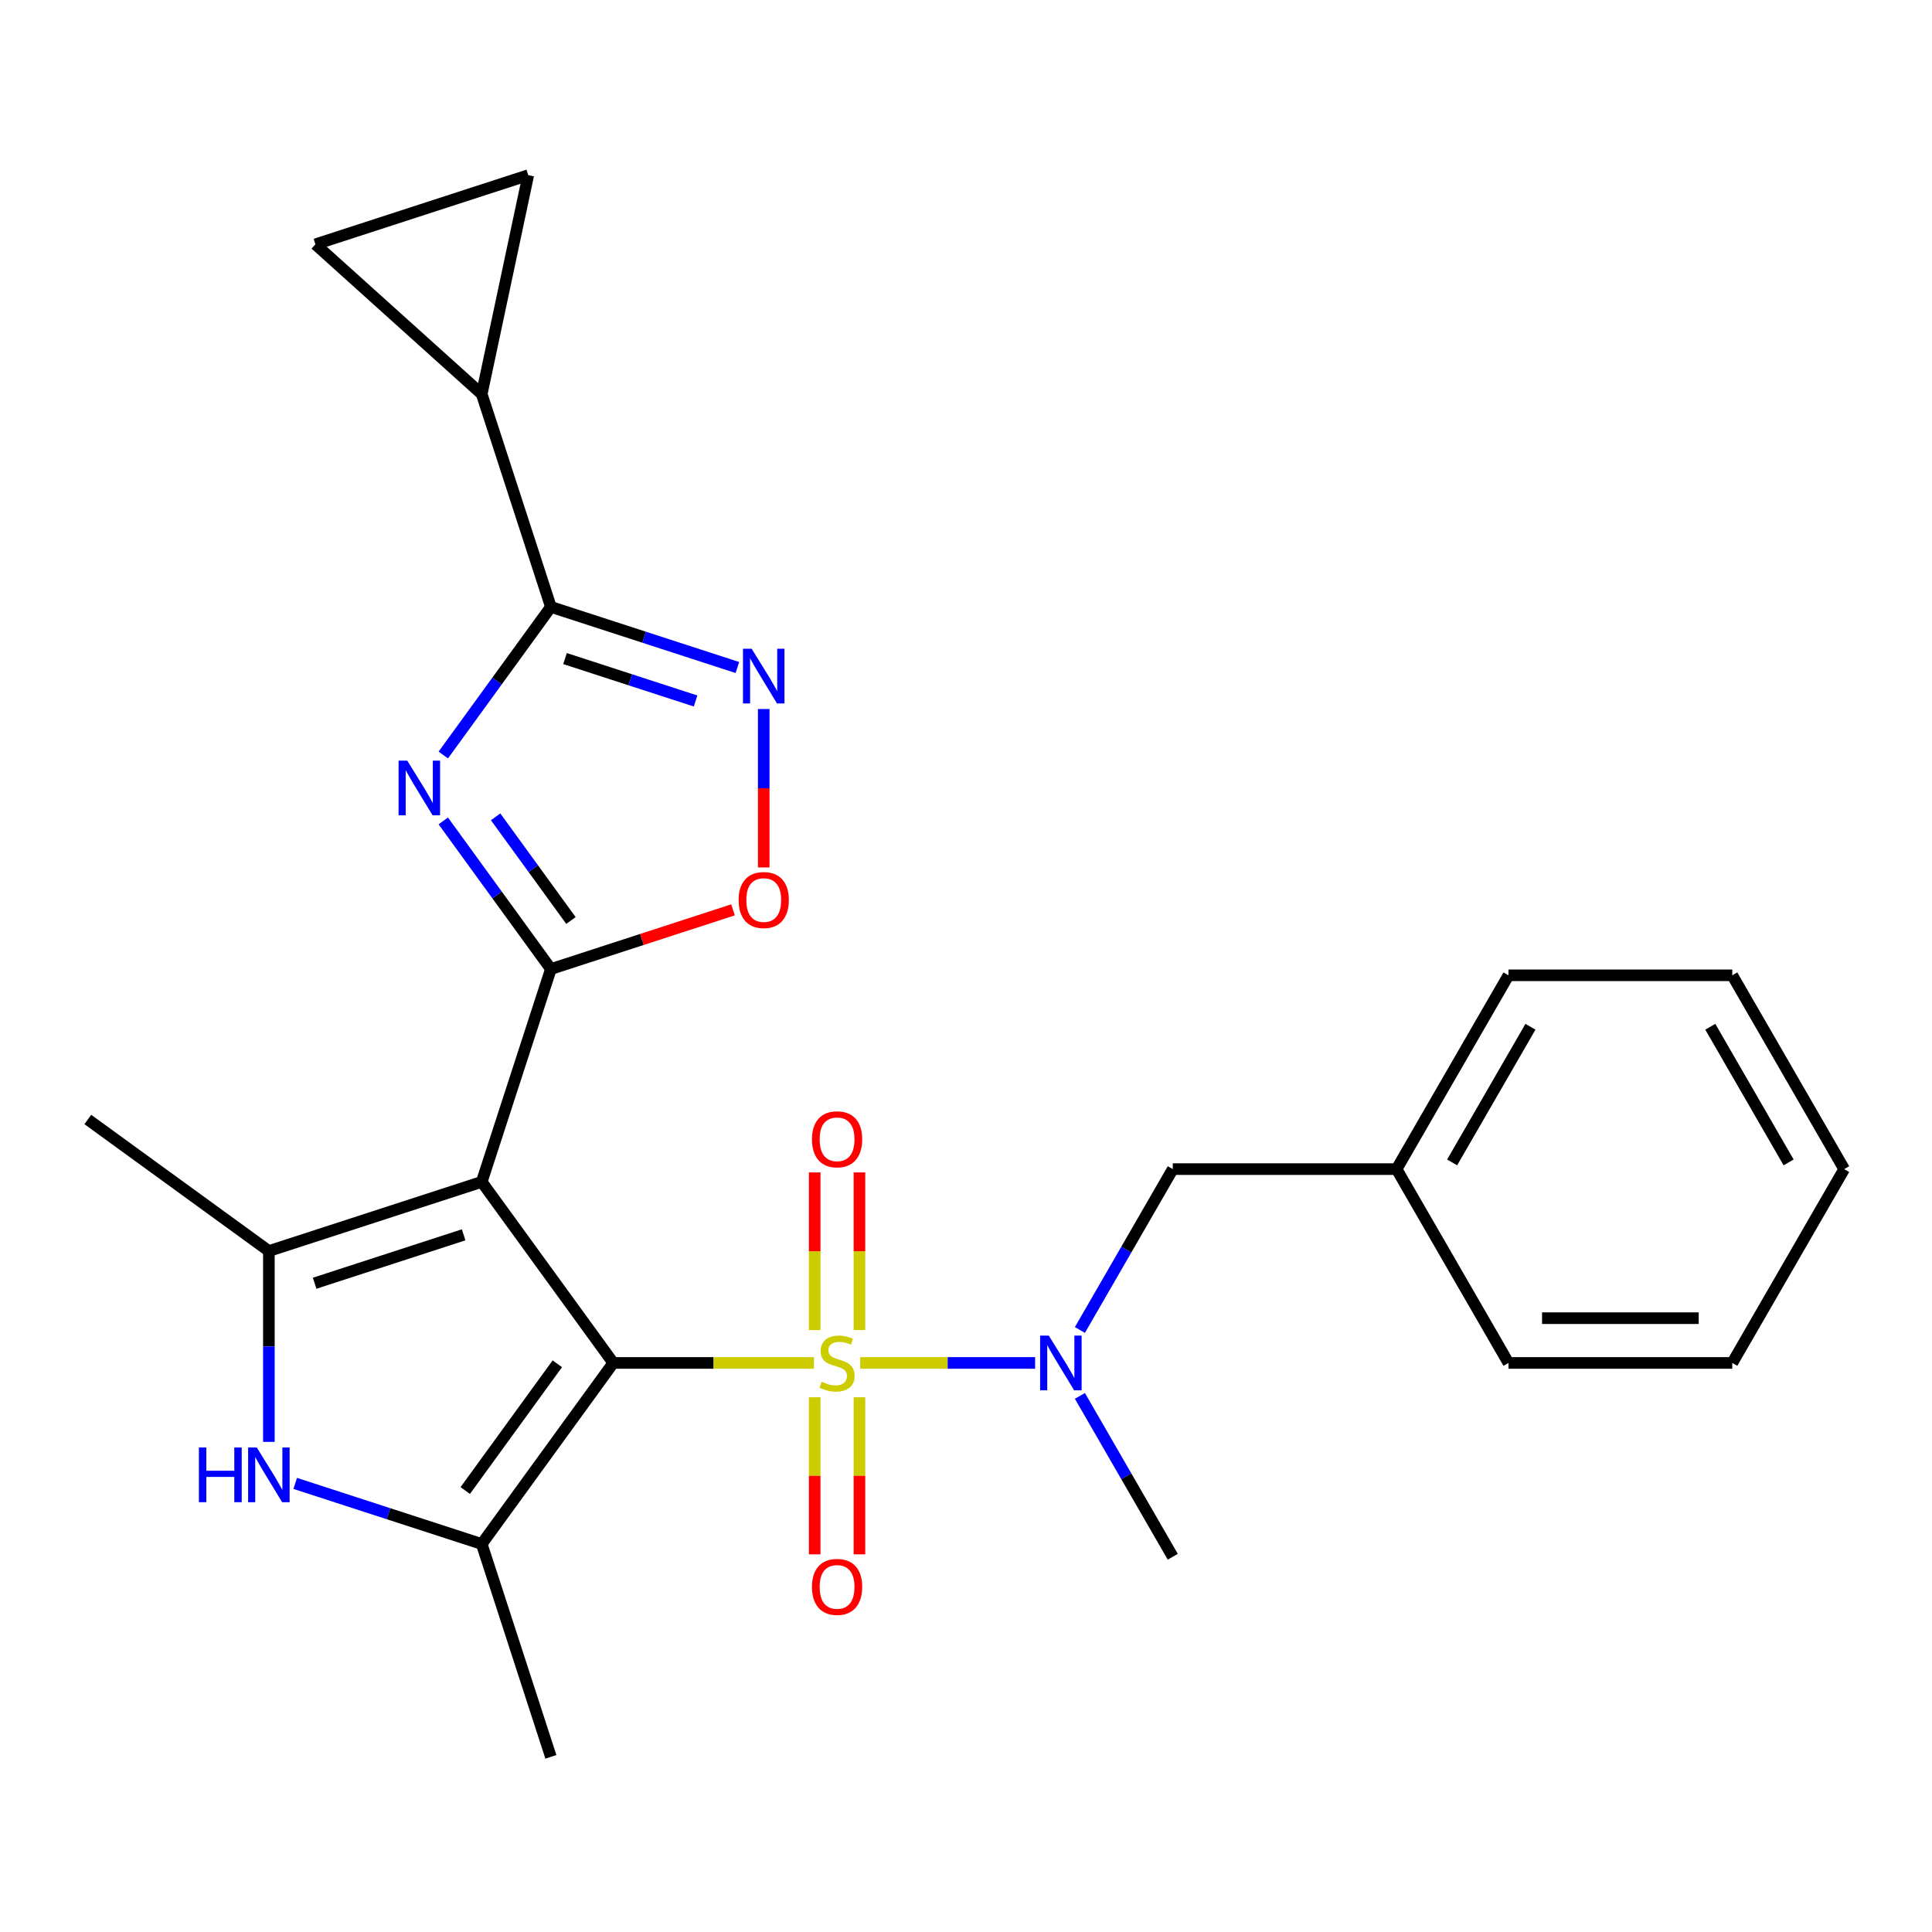 <?xml version='1.0' encoding='iso-8859-1'?>
<svg version='1.1' baseProfile='full'
              xmlns='http://www.w3.org/2000/svg'
                      xmlns:rdkit='http://www.rdkit.org/xml'
                      xmlns:xlink='http://www.w3.org/1999/xlink'
                  xml:space='preserve'
width='1000px' height='1000px' viewBox='0 0 1000 1000'>
<!-- END OF HEADER -->
<rect style='opacity:1.0;fill:#FFFFFF;stroke:none' width='1000' height='1000' x='0' y='0'> </rect>
<path class='bond-0' d='M 317.429,705.455 L 369.361,705.455' style='fill:none;fill-rule:evenodd;stroke:#000000;stroke-width:6px;stroke-linecap:butt;stroke-linejoin:miter;stroke-opacity:1' />
<path class='bond-0' d='M 369.361,705.455 L 421.292,705.455' style='fill:none;fill-rule:evenodd;stroke:#CCCC00;stroke-width:6px;stroke-linecap:butt;stroke-linejoin:miter;stroke-opacity:1' />
<path class='bond-1' d='M 317.429,705.455 L 249.34,611.739' style='fill:none;fill-rule:evenodd;stroke:#000000;stroke-width:6px;stroke-linecap:butt;stroke-linejoin:miter;stroke-opacity:1' />
<path class='bond-4' d='M 317.429,705.455 L 249.34,799.171' style='fill:none;fill-rule:evenodd;stroke:#000000;stroke-width:6px;stroke-linecap:butt;stroke-linejoin:miter;stroke-opacity:1' />
<path class='bond-4' d='M 288.472,705.895 L 240.81,771.496' style='fill:none;fill-rule:evenodd;stroke:#000000;stroke-width:6px;stroke-linecap:butt;stroke-linejoin:miter;stroke-opacity:1' />
<path class='bond-10' d='M 445.244,705.455 L 490.508,705.455' style='fill:none;fill-rule:evenodd;stroke:#CCCC00;stroke-width:6px;stroke-linecap:butt;stroke-linejoin:miter;stroke-opacity:1' />
<path class='bond-10' d='M 490.508,705.455 L 535.771,705.455' style='fill:none;fill-rule:evenodd;stroke:#0000FF;stroke-width:6px;stroke-linecap:butt;stroke-linejoin:miter;stroke-opacity:1' />
<path class='bond-14' d='M 444.852,688.439 L 444.852,647.643' style='fill:none;fill-rule:evenodd;stroke:#CCCC00;stroke-width:6px;stroke-linecap:butt;stroke-linejoin:miter;stroke-opacity:1' />
<path class='bond-14' d='M 444.852,647.643 L 444.852,606.846' style='fill:none;fill-rule:evenodd;stroke:#FF0000;stroke-width:6px;stroke-linecap:butt;stroke-linejoin:miter;stroke-opacity:1' />
<path class='bond-14' d='M 421.684,688.439 L 421.684,647.643' style='fill:none;fill-rule:evenodd;stroke:#CCCC00;stroke-width:6px;stroke-linecap:butt;stroke-linejoin:miter;stroke-opacity:1' />
<path class='bond-14' d='M 421.684,647.643 L 421.684,606.846' style='fill:none;fill-rule:evenodd;stroke:#FF0000;stroke-width:6px;stroke-linecap:butt;stroke-linejoin:miter;stroke-opacity:1' />
<path class='bond-15' d='M 421.684,723.231 L 421.684,763.877' style='fill:none;fill-rule:evenodd;stroke:#CCCC00;stroke-width:6px;stroke-linecap:butt;stroke-linejoin:miter;stroke-opacity:1' />
<path class='bond-15' d='M 421.684,763.877 L 421.684,804.523' style='fill:none;fill-rule:evenodd;stroke:#FF0000;stroke-width:6px;stroke-linecap:butt;stroke-linejoin:miter;stroke-opacity:1' />
<path class='bond-15' d='M 444.852,723.231 L 444.852,763.877' style='fill:none;fill-rule:evenodd;stroke:#CCCC00;stroke-width:6px;stroke-linecap:butt;stroke-linejoin:miter;stroke-opacity:1' />
<path class='bond-15' d='M 444.852,763.877 L 444.852,804.523' style='fill:none;fill-rule:evenodd;stroke:#FF0000;stroke-width:6px;stroke-linecap:butt;stroke-linejoin:miter;stroke-opacity:1' />
<path class='bond-2' d='M 249.34,611.739 L 285.137,501.569' style='fill:none;fill-rule:evenodd;stroke:#000000;stroke-width:6px;stroke-linecap:butt;stroke-linejoin:miter;stroke-opacity:1' />
<path class='bond-5' d='M 249.34,611.739 L 139.171,647.535' style='fill:none;fill-rule:evenodd;stroke:#000000;stroke-width:6px;stroke-linecap:butt;stroke-linejoin:miter;stroke-opacity:1' />
<path class='bond-5' d='M 239.974,639.142 L 162.855,664.2' style='fill:none;fill-rule:evenodd;stroke:#000000;stroke-width:6px;stroke-linecap:butt;stroke-linejoin:miter;stroke-opacity:1' />
<path class='bond-3' d='M 285.137,501.569 L 257.288,463.239' style='fill:none;fill-rule:evenodd;stroke:#000000;stroke-width:6px;stroke-linecap:butt;stroke-linejoin:miter;stroke-opacity:1' />
<path class='bond-3' d='M 257.288,463.239 L 229.44,424.909' style='fill:none;fill-rule:evenodd;stroke:#0000FF;stroke-width:6px;stroke-linecap:butt;stroke-linejoin:miter;stroke-opacity:1' />
<path class='bond-3' d='M 295.525,476.452 L 276.031,449.621' style='fill:none;fill-rule:evenodd;stroke:#000000;stroke-width:6px;stroke-linecap:butt;stroke-linejoin:miter;stroke-opacity:1' />
<path class='bond-3' d='M 276.031,449.621 L 256.538,422.79' style='fill:none;fill-rule:evenodd;stroke:#0000FF;stroke-width:6px;stroke-linecap:butt;stroke-linejoin:miter;stroke-opacity:1' />
<path class='bond-9' d='M 285.137,501.569 L 332.274,486.253' style='fill:none;fill-rule:evenodd;stroke:#000000;stroke-width:6px;stroke-linecap:butt;stroke-linejoin:miter;stroke-opacity:1' />
<path class='bond-9' d='M 332.274,486.253 L 379.41,470.938' style='fill:none;fill-rule:evenodd;stroke:#FF0000;stroke-width:6px;stroke-linecap:butt;stroke-linejoin:miter;stroke-opacity:1' />
<path class='bond-6' d='M 229.44,390.797 L 257.288,352.467' style='fill:none;fill-rule:evenodd;stroke:#0000FF;stroke-width:6px;stroke-linecap:butt;stroke-linejoin:miter;stroke-opacity:1' />
<path class='bond-6' d='M 257.288,352.467 L 285.137,314.137' style='fill:none;fill-rule:evenodd;stroke:#000000;stroke-width:6px;stroke-linecap:butt;stroke-linejoin:miter;stroke-opacity:1' />
<path class='bond-7' d='M 249.34,799.171 L 201.073,783.488' style='fill:none;fill-rule:evenodd;stroke:#000000;stroke-width:6px;stroke-linecap:butt;stroke-linejoin:miter;stroke-opacity:1' />
<path class='bond-7' d='M 201.073,783.488 L 152.807,767.805' style='fill:none;fill-rule:evenodd;stroke:#0000FF;stroke-width:6px;stroke-linecap:butt;stroke-linejoin:miter;stroke-opacity:1' />
<path class='bond-17' d='M 249.34,799.171 L 285.137,909.341' style='fill:none;fill-rule:evenodd;stroke:#000000;stroke-width:6px;stroke-linecap:butt;stroke-linejoin:miter;stroke-opacity:1' />
<path class='bond-18' d='M 139.171,647.535 L 45.455,579.447' style='fill:none;fill-rule:evenodd;stroke:#000000;stroke-width:6px;stroke-linecap:butt;stroke-linejoin:miter;stroke-opacity:1' />
<path class='bond-26' d='M 139.171,647.535 L 139.171,696.927' style='fill:none;fill-rule:evenodd;stroke:#000000;stroke-width:6px;stroke-linecap:butt;stroke-linejoin:miter;stroke-opacity:1' />
<path class='bond-26' d='M 139.171,696.927 L 139.171,746.319' style='fill:none;fill-rule:evenodd;stroke:#0000FF;stroke-width:6px;stroke-linecap:butt;stroke-linejoin:miter;stroke-opacity:1' />
<path class='bond-11' d='M 285.137,314.137 L 249.34,203.967' style='fill:none;fill-rule:evenodd;stroke:#000000;stroke-width:6px;stroke-linecap:butt;stroke-linejoin:miter;stroke-opacity:1' />
<path class='bond-27' d='M 285.137,314.137 L 333.404,329.82' style='fill:none;fill-rule:evenodd;stroke:#000000;stroke-width:6px;stroke-linecap:butt;stroke-linejoin:miter;stroke-opacity:1' />
<path class='bond-27' d='M 333.404,329.82 L 381.67,345.503' style='fill:none;fill-rule:evenodd;stroke:#0000FF;stroke-width:6px;stroke-linecap:butt;stroke-linejoin:miter;stroke-opacity:1' />
<path class='bond-27' d='M 292.457,340.876 L 326.244,351.854' style='fill:none;fill-rule:evenodd;stroke:#000000;stroke-width:6px;stroke-linecap:butt;stroke-linejoin:miter;stroke-opacity:1' />
<path class='bond-27' d='M 326.244,351.854 L 360.031,362.832' style='fill:none;fill-rule:evenodd;stroke:#0000FF;stroke-width:6px;stroke-linecap:butt;stroke-linejoin:miter;stroke-opacity:1' />
<path class='bond-8' d='M 395.306,366.989 L 395.306,407.986' style='fill:none;fill-rule:evenodd;stroke:#0000FF;stroke-width:6px;stroke-linecap:butt;stroke-linejoin:miter;stroke-opacity:1' />
<path class='bond-8' d='M 395.306,407.986 L 395.306,448.983' style='fill:none;fill-rule:evenodd;stroke:#FF0000;stroke-width:6px;stroke-linecap:butt;stroke-linejoin:miter;stroke-opacity:1' />
<path class='bond-16' d='M 558.955,688.399 L 582.991,646.767' style='fill:none;fill-rule:evenodd;stroke:#0000FF;stroke-width:6px;stroke-linecap:butt;stroke-linejoin:miter;stroke-opacity:1' />
<path class='bond-16' d='M 582.991,646.767 L 607.027,605.135' style='fill:none;fill-rule:evenodd;stroke:#000000;stroke-width:6px;stroke-linecap:butt;stroke-linejoin:miter;stroke-opacity:1' />
<path class='bond-20' d='M 558.955,722.511 L 582.991,764.143' style='fill:none;fill-rule:evenodd;stroke:#0000FF;stroke-width:6px;stroke-linecap:butt;stroke-linejoin:miter;stroke-opacity:1' />
<path class='bond-20' d='M 582.991,764.143 L 607.027,805.775' style='fill:none;fill-rule:evenodd;stroke:#000000;stroke-width:6px;stroke-linecap:butt;stroke-linejoin:miter;stroke-opacity:1' />
<path class='bond-12' d='M 249.34,203.967 L 163.255,126.456' style='fill:none;fill-rule:evenodd;stroke:#000000;stroke-width:6px;stroke-linecap:butt;stroke-linejoin:miter;stroke-opacity:1' />
<path class='bond-13' d='M 249.34,203.967 L 273.425,90.659' style='fill:none;fill-rule:evenodd;stroke:#000000;stroke-width:6px;stroke-linecap:butt;stroke-linejoin:miter;stroke-opacity:1' />
<path class='bond-28' d='M 163.255,126.456 L 273.425,90.659' style='fill:none;fill-rule:evenodd;stroke:#000000;stroke-width:6px;stroke-linecap:butt;stroke-linejoin:miter;stroke-opacity:1' />
<path class='bond-19' d='M 607.027,605.135 L 722.867,605.135' style='fill:none;fill-rule:evenodd;stroke:#000000;stroke-width:6px;stroke-linecap:butt;stroke-linejoin:miter;stroke-opacity:1' />
<path class='bond-21' d='M 722.867,605.135 L 780.786,504.815' style='fill:none;fill-rule:evenodd;stroke:#000000;stroke-width:6px;stroke-linecap:butt;stroke-linejoin:miter;stroke-opacity:1' />
<path class='bond-21' d='M 751.619,601.671 L 792.162,531.447' style='fill:none;fill-rule:evenodd;stroke:#000000;stroke-width:6px;stroke-linecap:butt;stroke-linejoin:miter;stroke-opacity:1' />
<path class='bond-22' d='M 722.867,605.135 L 780.786,705.455' style='fill:none;fill-rule:evenodd;stroke:#000000;stroke-width:6px;stroke-linecap:butt;stroke-linejoin:miter;stroke-opacity:1' />
<path class='bond-24' d='M 780.786,504.815 L 896.626,504.815' style='fill:none;fill-rule:evenodd;stroke:#000000;stroke-width:6px;stroke-linecap:butt;stroke-linejoin:miter;stroke-opacity:1' />
<path class='bond-23' d='M 780.786,705.455 L 896.626,705.455' style='fill:none;fill-rule:evenodd;stroke:#000000;stroke-width:6px;stroke-linecap:butt;stroke-linejoin:miter;stroke-opacity:1' />
<path class='bond-23' d='M 798.162,682.287 L 879.25,682.287' style='fill:none;fill-rule:evenodd;stroke:#000000;stroke-width:6px;stroke-linecap:butt;stroke-linejoin:miter;stroke-opacity:1' />
<path class='bond-25' d='M 896.626,705.455 L 954.545,605.135' style='fill:none;fill-rule:evenodd;stroke:#000000;stroke-width:6px;stroke-linecap:butt;stroke-linejoin:miter;stroke-opacity:1' />
<path class='bond-29' d='M 896.626,504.815 L 954.545,605.135' style='fill:none;fill-rule:evenodd;stroke:#000000;stroke-width:6px;stroke-linecap:butt;stroke-linejoin:miter;stroke-opacity:1' />
<path class='bond-29' d='M 885.25,531.447 L 925.794,601.671' style='fill:none;fill-rule:evenodd;stroke:#000000;stroke-width:6px;stroke-linecap:butt;stroke-linejoin:miter;stroke-opacity:1' />
<path  class='atom-1' d='M 425.268 715.175
Q 425.588 715.295, 426.908 715.855
Q 428.228 716.415, 429.668 716.775
Q 431.148 717.095, 432.588 717.095
Q 435.268 717.095, 436.828 715.815
Q 438.388 714.495, 438.388 712.215
Q 438.388 710.655, 437.588 709.695
Q 436.828 708.735, 435.628 708.215
Q 434.428 707.695, 432.428 707.095
Q 429.908 706.335, 428.388 705.615
Q 426.908 704.895, 425.828 703.375
Q 424.788 701.855, 424.788 699.295
Q 424.788 695.735, 427.188 693.535
Q 429.628 691.335, 434.428 691.335
Q 437.708 691.335, 441.428 692.895
L 440.508 695.975
Q 437.108 694.575, 434.548 694.575
Q 431.788 694.575, 430.268 695.735
Q 428.748 696.855, 428.788 698.815
Q 428.788 700.335, 429.548 701.255
Q 430.348 702.175, 431.468 702.695
Q 432.628 703.215, 434.548 703.815
Q 437.108 704.615, 438.628 705.415
Q 440.148 706.215, 441.228 707.855
Q 442.348 709.455, 442.348 712.215
Q 442.348 716.135, 439.708 718.255
Q 437.108 720.335, 432.748 720.335
Q 430.228 720.335, 428.308 719.775
Q 426.428 719.255, 424.188 718.335
L 425.268 715.175
' fill='#CCCC00'/>
<path  class='atom-4' d='M 210.788 393.693
L 220.068 408.693
Q 220.988 410.173, 222.468 412.853
Q 223.948 415.533, 224.028 415.693
L 224.028 393.693
L 227.788 393.693
L 227.788 422.013
L 223.908 422.013
L 213.948 405.613
Q 212.788 403.693, 211.548 401.493
Q 210.348 399.293, 209.988 398.613
L 209.988 422.013
L 206.308 422.013
L 206.308 393.693
L 210.788 393.693
' fill='#0000FF'/>
<path  class='atom-8' d='M 102.951 749.215
L 106.791 749.215
L 106.791 761.255
L 121.271 761.255
L 121.271 749.215
L 125.111 749.215
L 125.111 777.535
L 121.271 777.535
L 121.271 764.455
L 106.791 764.455
L 106.791 777.535
L 102.951 777.535
L 102.951 749.215
' fill='#0000FF'/>
<path  class='atom-8' d='M 132.911 749.215
L 142.191 764.215
Q 143.111 765.695, 144.591 768.375
Q 146.071 771.055, 146.151 771.215
L 146.151 749.215
L 149.911 749.215
L 149.911 777.535
L 146.031 777.535
L 136.071 761.135
Q 134.911 759.215, 133.671 757.015
Q 132.471 754.815, 132.111 754.135
L 132.111 777.535
L 128.431 777.535
L 128.431 749.215
L 132.911 749.215
' fill='#0000FF'/>
<path  class='atom-9' d='M 389.046 335.773
L 398.326 350.773
Q 399.246 352.253, 400.726 354.933
Q 402.206 357.613, 402.286 357.773
L 402.286 335.773
L 406.046 335.773
L 406.046 364.093
L 402.166 364.093
L 392.206 347.693
Q 391.046 345.773, 389.806 343.573
Q 388.606 341.373, 388.246 340.693
L 388.246 364.093
L 384.566 364.093
L 384.566 335.773
L 389.046 335.773
' fill='#0000FF'/>
<path  class='atom-10' d='M 382.306 465.853
Q 382.306 459.053, 385.666 455.253
Q 389.026 451.453, 395.306 451.453
Q 401.586 451.453, 404.946 455.253
Q 408.306 459.053, 408.306 465.853
Q 408.306 472.733, 404.906 476.653
Q 401.506 480.533, 395.306 480.533
Q 389.066 480.533, 385.666 476.653
Q 382.306 472.773, 382.306 465.853
M 395.306 477.333
Q 399.626 477.333, 401.946 474.453
Q 404.306 471.533, 404.306 465.853
Q 404.306 460.293, 401.946 457.493
Q 399.626 454.653, 395.306 454.653
Q 390.986 454.653, 388.626 457.453
Q 386.306 460.253, 386.306 465.853
Q 386.306 471.573, 388.626 474.453
Q 390.986 477.333, 395.306 477.333
' fill='#FF0000'/>
<path  class='atom-11' d='M 542.848 691.295
L 552.128 706.295
Q 553.048 707.775, 554.528 710.455
Q 556.008 713.135, 556.088 713.295
L 556.088 691.295
L 559.848 691.295
L 559.848 719.615
L 555.968 719.615
L 546.008 703.215
Q 544.848 701.295, 543.608 699.095
Q 542.408 696.895, 542.048 696.215
L 542.048 719.615
L 538.368 719.615
L 538.368 691.295
L 542.848 691.295
' fill='#0000FF'/>
<path  class='atom-15' d='M 420.268 589.696
Q 420.268 582.896, 423.628 579.096
Q 426.988 575.296, 433.268 575.296
Q 439.548 575.296, 442.908 579.096
Q 446.268 582.896, 446.268 589.696
Q 446.268 596.576, 442.868 600.496
Q 439.468 604.376, 433.268 604.376
Q 427.028 604.376, 423.628 600.496
Q 420.268 596.616, 420.268 589.696
M 433.268 601.176
Q 437.588 601.176, 439.908 598.296
Q 442.268 595.376, 442.268 589.696
Q 442.268 584.136, 439.908 581.336
Q 437.588 578.496, 433.268 578.496
Q 428.948 578.496, 426.588 581.296
Q 424.268 584.096, 424.268 589.696
Q 424.268 595.416, 426.588 598.296
Q 428.948 601.176, 433.268 601.176
' fill='#FF0000'/>
<path  class='atom-16' d='M 420.268 821.374
Q 420.268 814.574, 423.628 810.774
Q 426.988 806.974, 433.268 806.974
Q 439.548 806.974, 442.908 810.774
Q 446.268 814.574, 446.268 821.374
Q 446.268 828.254, 442.868 832.174
Q 439.468 836.054, 433.268 836.054
Q 427.028 836.054, 423.628 832.174
Q 420.268 828.294, 420.268 821.374
M 433.268 832.854
Q 437.588 832.854, 439.908 829.974
Q 442.268 827.054, 442.268 821.374
Q 442.268 815.814, 439.908 813.014
Q 437.588 810.174, 433.268 810.174
Q 428.948 810.174, 426.588 812.974
Q 424.268 815.774, 424.268 821.374
Q 424.268 827.094, 426.588 829.974
Q 428.948 832.854, 433.268 832.854
' fill='#FF0000'/>
</svg>
